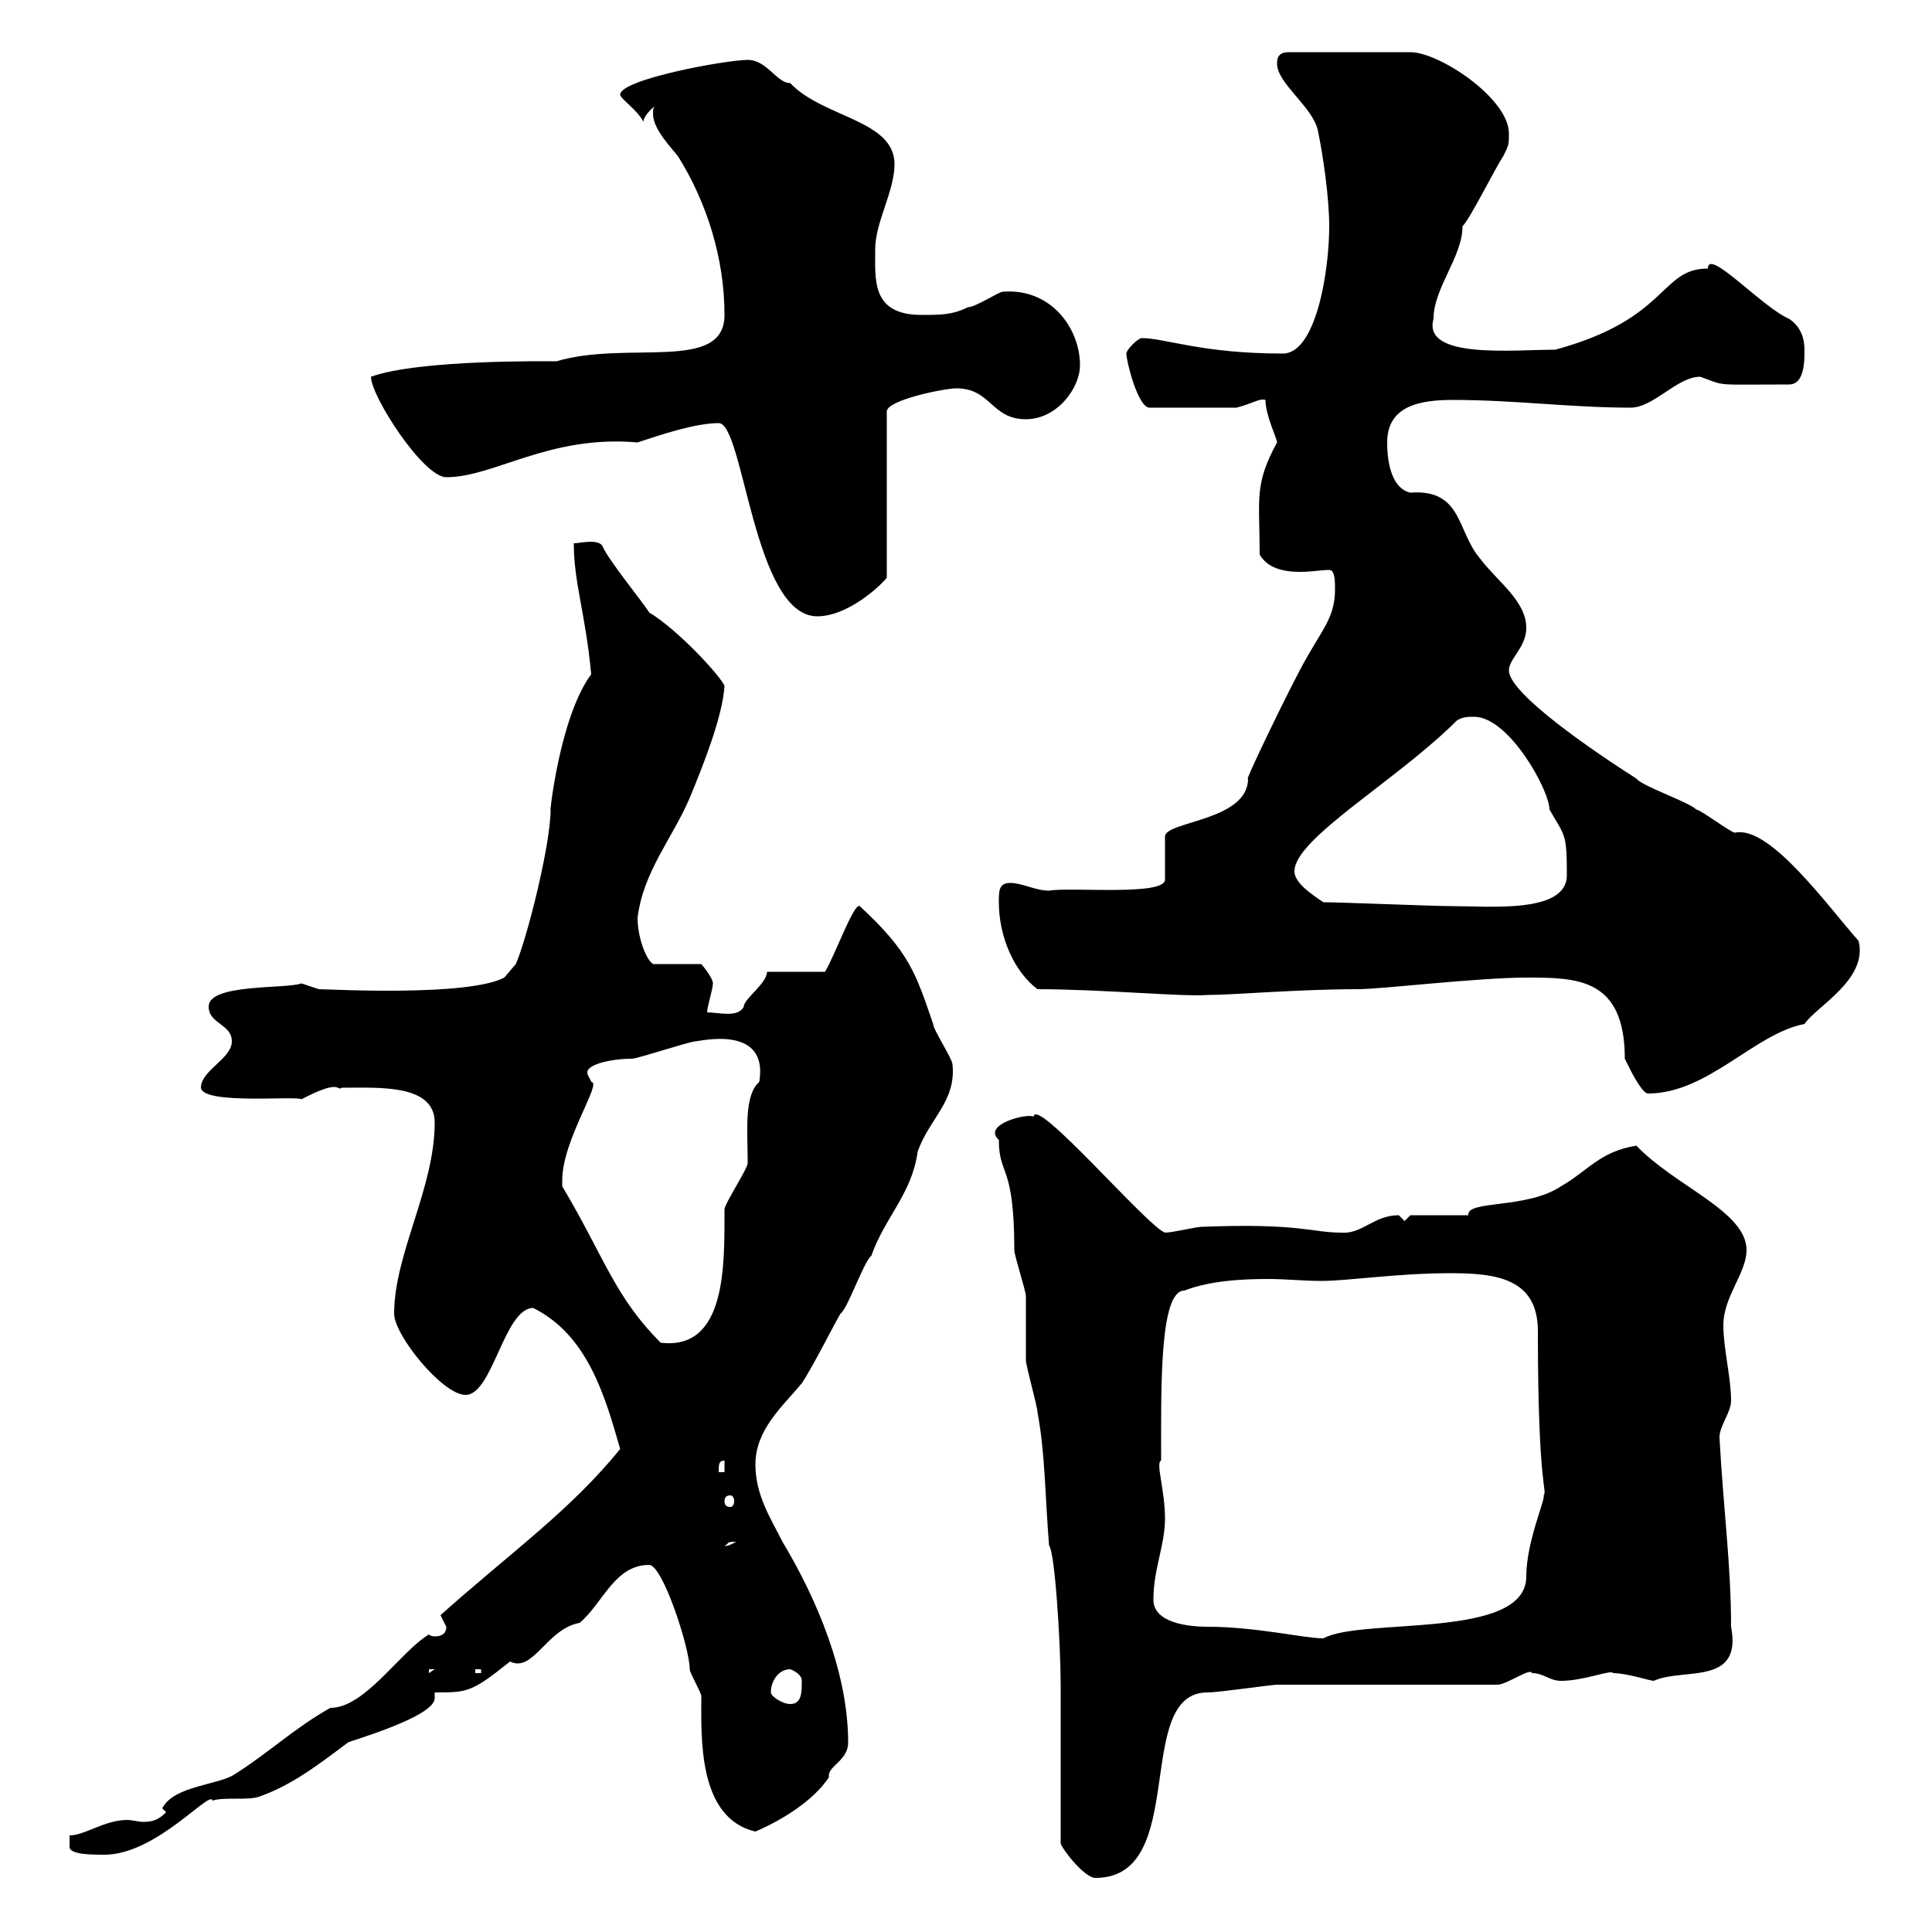 <svg xmlns="http://www.w3.org/2000/svg" xmlns:xlink="http://www.w3.org/1999/xlink" width="300" height="300"><path d="M164.70 261.60L164.70 286.20C164.70 286.80 168.30 291.60 170.10 291.60C184.80 291.60 175.80 262.80 187.50 262.80C189.30 262.80 197.40 261.60 198.30 261.60C203.70 261.60 227.10 261.60 232.50 261.60C234 261.60 237.60 258.90 237.90 259.80C239.70 259.80 240.60 261 242.40 261C246 261 250.20 259.20 250.50 259.80C252.60 259.80 256.20 261 256.80 261C261.30 258.90 270.60 261.90 268.80 252.60C268.80 243 267.60 234.30 267 223.20C267 221.40 268.80 219.30 268.80 217.50C268.80 213.90 267.60 209.40 267.60 205.80C267.60 201.30 271.20 197.70 271.20 194.10C271.20 188.10 260.10 184.20 254.10 177.90C248.40 178.80 246.60 181.80 242.40 184.20C237 187.80 227.70 186.30 228 188.70C227.10 188.70 220.80 188.70 219 188.70L218.10 189.60C218.10 189.60 217.20 188.70 217.20 188.70C213.30 188.70 211.50 191.70 208.20 191.40C203.70 191.40 201.90 189.90 186.60 190.50C185.70 190.50 182.10 191.40 180.90 191.40C178.20 190.50 160.80 170.10 160.50 173.40C159.60 172.80 152.40 174.60 155.10 177C155.10 182.70 157.50 180.60 157.50 194.10C157.50 195 159.30 200.40 159.30 201.30C159.30 202.20 159.30 210.30 159.30 211.20C159.30 212.10 161.10 218.40 161.10 219.30C162.30 225.60 162.30 232.80 162.90 240C163.80 240.90 164.70 255.30 164.70 261.60ZM10.80 285L10.80 286.80C10.80 288 14.40 288 16.20 288C24.30 288 32.70 277.80 33 279.60C34.80 279 38.40 279.60 40.20 279C45.30 277.20 49.20 274.20 54 270.60C53.40 270.60 67.50 266.70 67.50 263.70C67.50 263.40 67.50 263.10 67.50 262.80C72.60 262.80 73.20 262.80 79.20 258C82.80 259.80 84.90 252.90 90 252C93.60 249 95.40 243 100.80 243C102.90 243 107.10 255.90 107.10 259.20C107.10 259.80 108.90 262.80 108.90 263.40C108.90 269.70 108.30 282.30 117.30 284.40C121.50 282.60 126.30 279.60 128.70 276C128.70 276 128.70 275.70 128.70 275.70C128.70 274.20 131.70 273.30 131.70 270.60C131.70 259.80 126.90 248.40 121.50 239.40C119.70 235.80 117.30 232.20 117.30 227.40C117.30 222 121.50 218.40 124.50 214.80C126.30 212.10 129.90 204.90 130.50 204C131.70 203.10 134.10 195.90 135.30 195C137.40 189 141.60 185.40 142.50 178.80C144.30 173.70 148.50 171 147.90 165.30C147.90 164.40 144.90 159.90 144.90 159C142.20 151.20 141.30 147.90 133.50 140.70C132.60 140.10 129.60 148.50 128.10 150.90L119.10 150.90C119.10 152.70 115.50 155.10 115.50 156.30C114.60 158.10 111.60 157.20 109.80 157.20C109.80 156.30 110.70 153.60 110.70 152.70C110.70 151.80 108.90 149.70 108.90 149.70L101.70 149.70C100.80 150 99 146.10 99 142.50C99.90 135.30 104.40 130.20 107.10 123.90C109.20 118.80 112.20 111.30 112.50 106.50C111.90 105 105.30 97.80 100.80 95.10C99.90 93.60 94.50 87 93.60 84.90C93 83.40 89.10 84.60 89.10 84.30C89.10 90.60 90.90 95.10 91.80 104.70C86.70 111.60 85.20 127.80 85.50 125.70C85.50 131.10 81.90 145.50 80.10 149.70L78.30 151.80C72.60 154.80 51 153.60 49.50 153.60C49.50 153.60 46.80 152.70 46.80 152.70C44.40 153.60 32.40 152.70 32.40 156.30C32.40 159 36 159 36 161.70C36 164.40 31.20 166.20 31.20 168.90C31.50 171.60 46.20 170.10 46.80 170.70C53.10 167.40 52.20 169.50 53.10 168.90C58.80 168.90 67.50 168.30 67.50 174.30C67.50 184.50 61.20 194.70 61.20 204C61.20 207.30 68.70 216.60 72.30 216.60C76.50 216.60 78.30 203.10 82.80 203.10C91.20 207.30 93.90 216.60 96.30 225C88.50 234.60 79.50 240.90 68.40 250.80C68.40 250.80 69.30 252.60 69.30 252.60C69.30 253.80 68.40 254.10 67.50 254.10C66.90 254.10 66.60 253.80 66.60 253.80C62.10 256.50 56.70 265.20 51.30 265.20C45.90 268.20 41.40 272.40 36.60 275.40C34.20 277.20 27 277.20 25.20 280.80L25.80 281.40C24.60 282.60 23.70 282.90 22.20 282.90C21.60 282.90 20.40 282.60 19.80 282.60C16.20 282.60 13.20 285 10.80 285ZM119.70 262.80C119.70 261 120.90 259.20 122.70 259.20C122.70 259.20 124.50 259.80 124.50 261C124.50 262.80 124.50 264.60 122.70 264.60C121.50 264.60 119.70 263.40 119.70 262.80ZM66.60 259.20L67.50 259.20L66.60 259.80ZM73.80 259.20L74.70 259.20L74.70 259.80L73.80 259.80ZM179.10 248.40C179.10 243.60 180.90 240 180.90 235.80C180.90 231.30 179.40 227.10 180.30 226.80C180.30 215.70 180 200.40 183.90 200.40C187.80 198.90 192.60 198.60 196.80 198.60C199.80 198.60 202.20 198.90 205.20 198.90C209.40 198.90 216.90 197.70 225.30 197.70C232.50 197.70 238.80 198.60 238.80 206.70C238.80 231.30 240.30 231.30 239.70 232.20C240 232.80 237 239.40 237 244.80C237 254.70 211.50 251.10 205.50 254.40C202.50 254.40 195 252.60 187.50 252.60C184.50 252.60 179.10 252 179.10 248.40ZM114.30 239.40C112.80 240.30 112.50 240 112.50 240C113.40 239.70 112.50 239.40 114.30 239.40ZM113.40 232.20C113.70 232.20 114 232.50 114 233.10C114 233.70 113.70 234 113.40 234C112.80 234 112.50 233.70 112.50 233.10C112.50 232.50 112.80 232.20 113.40 232.20ZM112.50 226.80L112.50 228.60L111.60 228.60C111.60 227.40 111.60 226.80 112.50 226.80ZM87.30 184.20C87.30 183.30 87.30 183.30 87.30 183.30C87.30 177 93.60 168 91.80 168C91.80 167.70 91.20 167.10 91.20 166.50C91.20 165.30 94.80 164.40 98.10 164.40C99 164.40 107.10 161.70 108 161.70C108.60 161.70 119.40 159 117.90 168C115.50 170.10 116.10 175.50 116.10 180.60C116.10 181.50 112.50 186.90 112.50 187.80C112.50 196.50 112.80 209.70 102.60 208.50C95.40 201.30 93.90 195.30 87.30 184.20ZM237 151.80C244.80 151.80 252.30 151.80 252.30 164.40C252.30 164.40 253.20 166.20 253.20 166.20C253.20 166.20 255 169.80 255.90 169.80C265.20 169.80 272.40 160.50 280.20 159C282 156.30 290.10 152.10 288.60 146.10C283.80 140.70 274.80 128.10 269.40 129.30C268.80 129.30 264 125.70 263.40 125.70C262.20 124.50 255 122.10 254.10 120.90C247.50 116.70 234.30 107.70 234.30 104.10C234.30 102.30 237 100.50 237 97.50C237 93.30 232.50 90.30 229.80 86.70C226.20 82.50 227.10 75.90 219 76.50C216.30 75.90 215.40 72.30 215.40 68.70C215.40 63 220.50 62.10 225.60 62.10C235.20 62.10 243.90 63.30 253.20 63.30C256.80 63.30 260.40 58.50 264 58.50C268.20 60 265.80 59.70 277.80 59.70C280.20 59.70 280.20 56.10 280.20 54.30C280.20 52.50 279.60 50.70 277.80 49.50C273.60 47.70 265.20 38.40 265.20 41.70C257.70 41.70 259.20 49.50 241.50 54.30C234.90 54.30 220.80 55.80 222.60 49.50C222.60 44.70 227.10 39.90 227.10 35.10C228 34.50 232.50 25.50 233.40 24.30C234.30 22.50 234.30 22.50 234.30 20.70C234.30 15.30 223.50 8.10 219 8.10L200.10 8.10C198.30 8.10 198.30 9.30 198.30 9.90C198.30 12.90 203.70 16.50 204.60 20.10C205.50 24.30 206.40 30.90 206.40 35.10C206.40 42.30 204.30 54.90 199.20 54.90C186.60 54.90 180.90 52.50 177.30 52.50C176.70 52.50 174.90 54.30 174.90 54.90C174.90 56.10 176.70 63.30 178.50 63.30L192 63.30C194.40 62.70 195.60 61.80 196.50 62.10C196.50 64.50 198.30 68.10 198.30 68.70C194.70 75.30 195.60 77.40 195.60 86.10C196.80 88.20 199.20 88.80 201.90 88.80C203.70 88.80 205.20 88.50 206.40 88.50C207.30 88.50 207.30 90.30 207.30 91.50C207.30 95.70 205.50 97.50 202.80 102.30C200.40 106.50 192.90 122.10 193.80 120.90C193.80 127.50 180.90 127.50 180.90 129.90L180.90 136.50C181.20 139.20 166.20 137.70 162.90 138.30C160.80 138.30 158.70 137.10 156.90 137.10C155.10 137.10 155.10 138.30 155.10 140.10C155.10 145.50 157.50 150.90 161.10 153.60C171 153.60 183.60 154.80 187.50 154.50C191.40 154.50 201.60 153.60 210.90 153.60C214.50 153.60 229.50 151.80 237 151.80ZM205.50 140.10C203.70 138.90 201 137.10 201 135.30C201 130.20 216.90 121.20 226.20 111.90C227.10 111.30 228 111.30 228.90 111.30C234.30 111.30 240.60 122.70 240.60 125.70C243 129.90 243.30 129.30 243.30 135.90C243.30 141.90 231.30 140.70 225.30 140.70C222.60 140.70 208.20 140.10 205.50 140.10ZM111.60 65.70C115.50 65.70 117 95.70 126.90 95.70C131.70 95.70 136.80 90.90 137.70 89.70L137.70 63.90C137.70 62.10 146.70 60.30 148.50 60.30C153.90 60.30 153.90 65.10 159.30 65.10C164.10 65.10 167.70 60.30 167.70 56.70C167.70 51 163.20 44.70 155.70 45.30C155.10 45.30 151.50 47.70 150.30 47.70C147.90 48.90 146.10 48.90 143.10 48.90C135.30 48.90 135.90 43.50 135.90 38.70C135.90 34.50 138.90 29.70 138.90 25.50C138.90 18.60 127.80 18.30 122.70 12.90C120.60 12.90 119.10 9.30 116.10 9.30C112.80 9.30 96.30 12.30 96.30 14.70C96.30 15.30 99 17.10 99.90 18.90C99.90 18.30 100.80 17.10 101.70 16.50C101.40 16.80 101.40 17.10 101.40 17.70C101.40 20.10 104.40 23.10 105.30 24.30C109.80 31.50 112.50 40.20 112.50 48.90C112.50 57.90 97.50 52.80 86.40 56.10C85.20 56.10 65.10 55.80 57.60 58.50C57.60 61.50 65.70 74.10 69.30 74.10C76.80 74.10 85.20 67.50 99 68.70C102.60 67.50 108 65.70 111.60 65.70Z"/></svg>